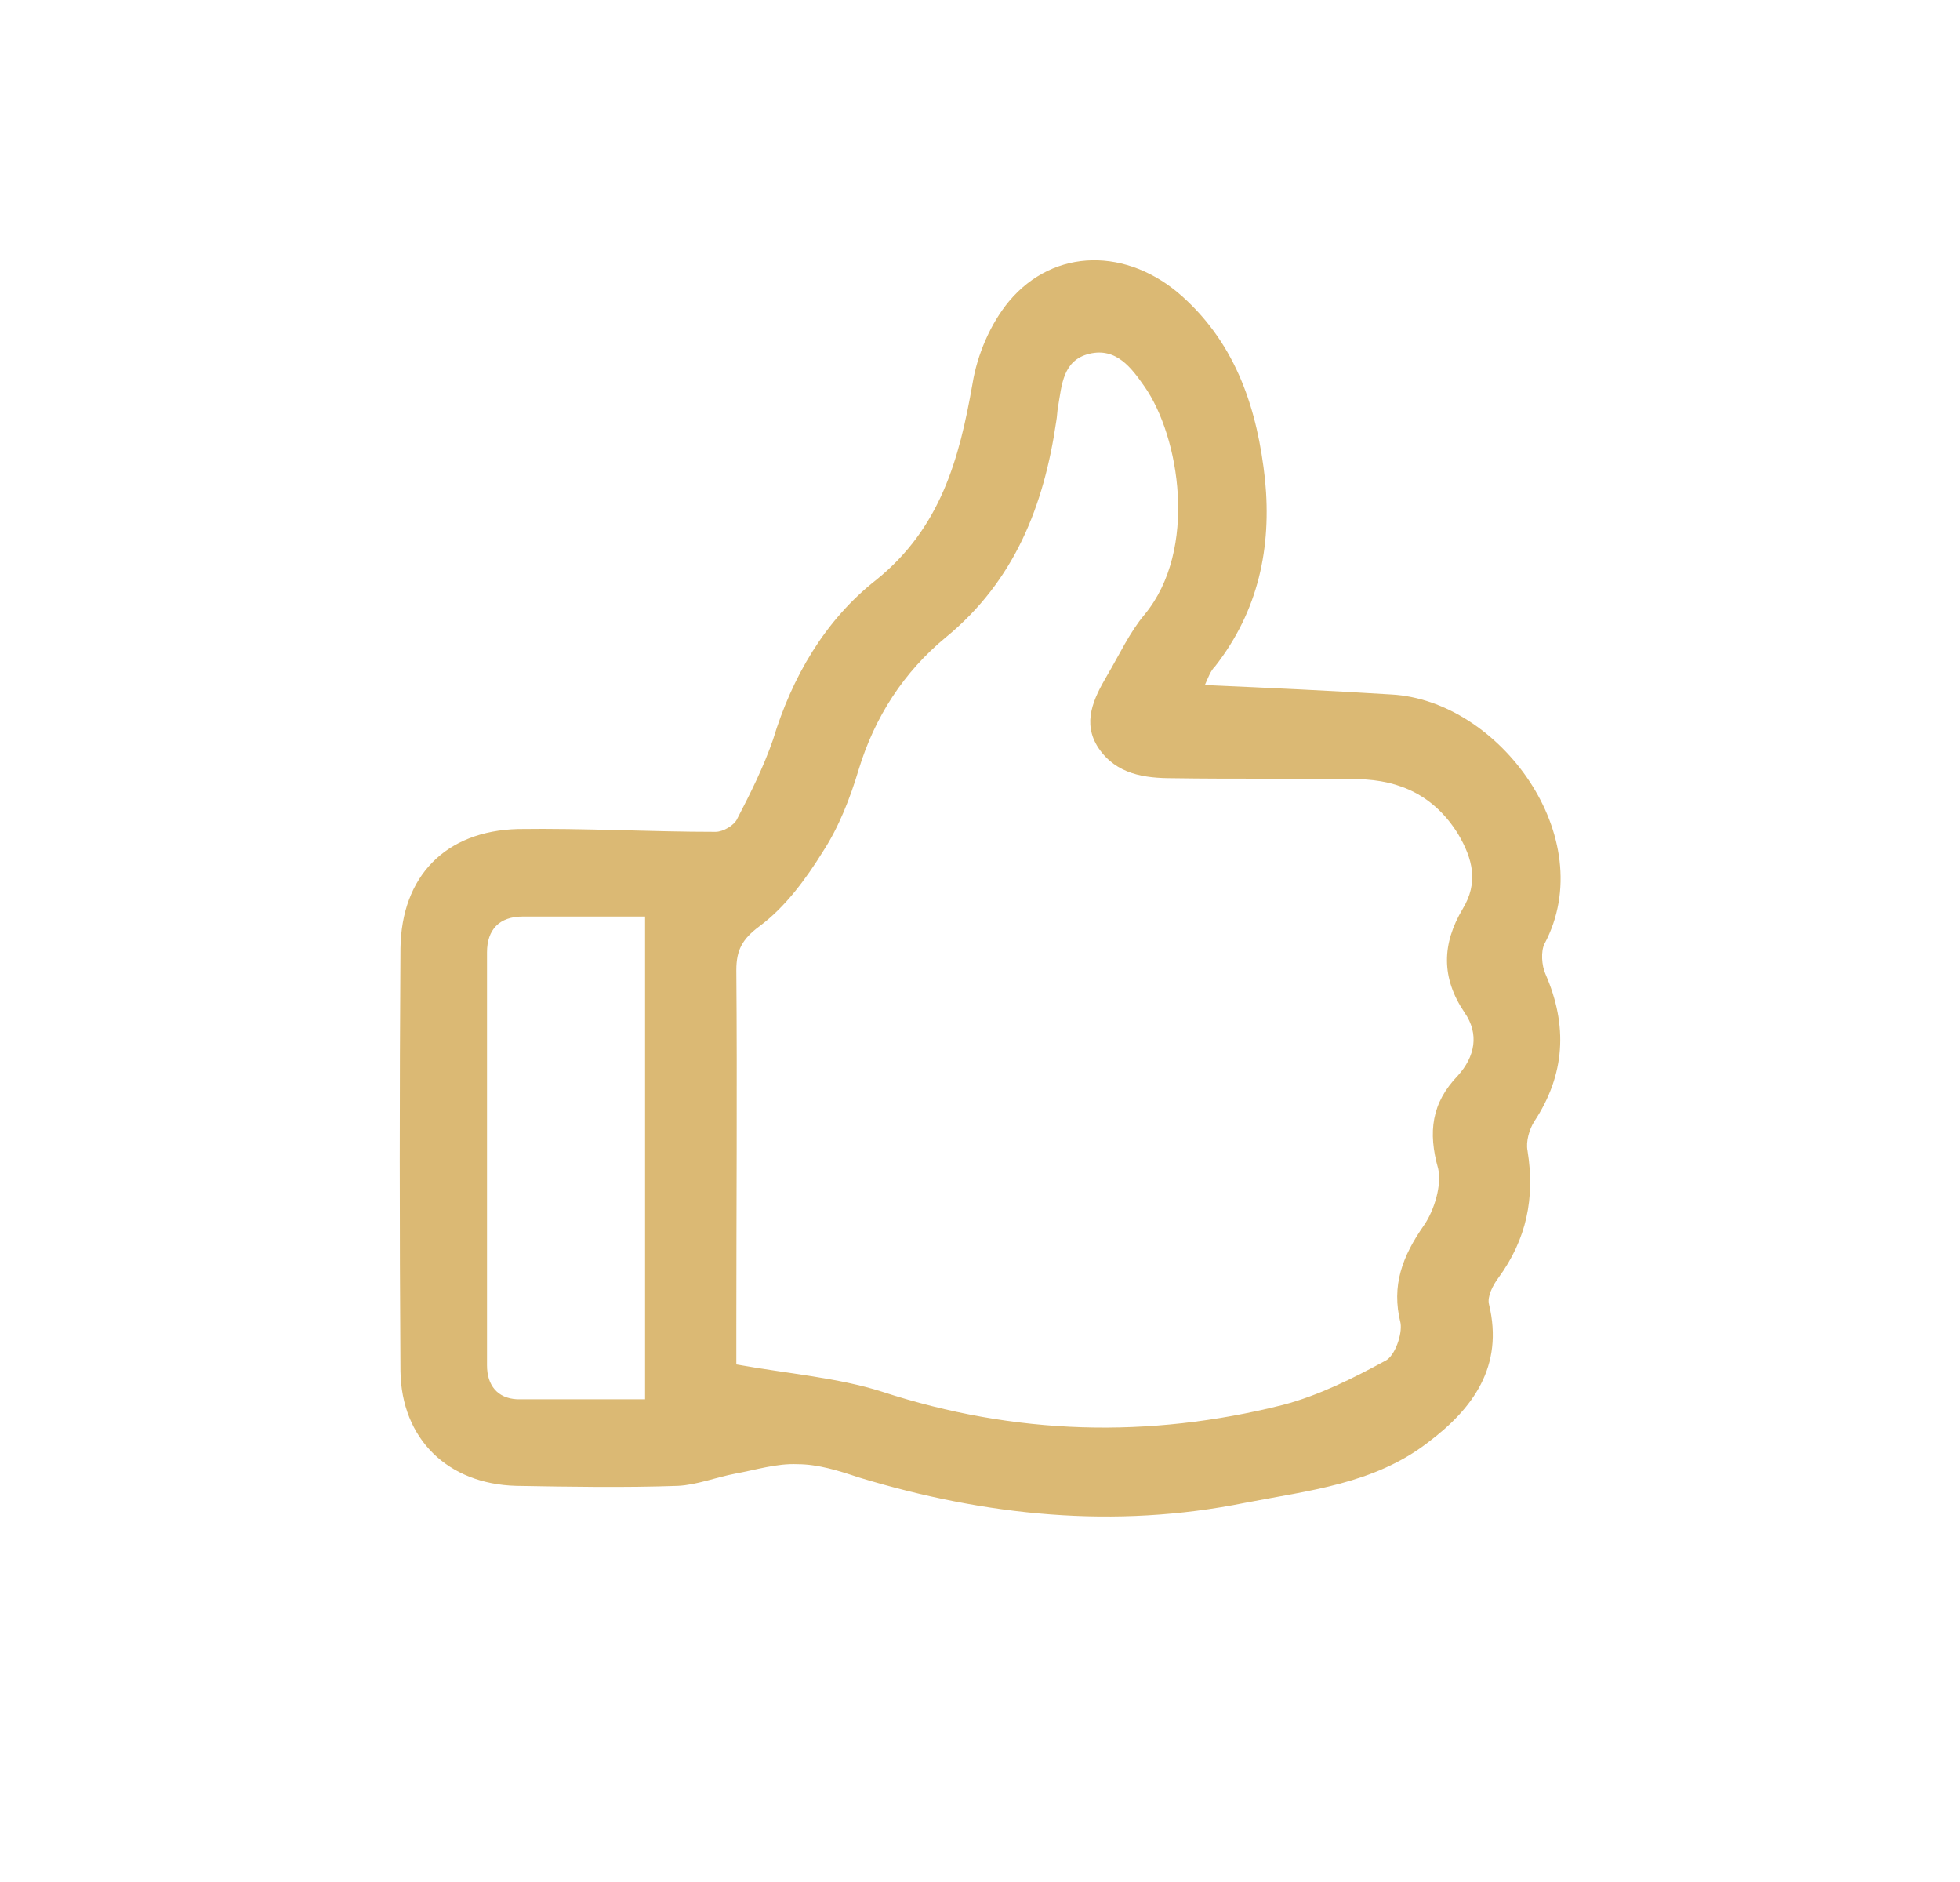 <svg width="25" height="24" viewBox="0 0 25 24" fill="none" xmlns="http://www.w3.org/2000/svg">
<g clip-path="url(#clip0_22_1311)">
<path d="M15.368 8.736C16.196 8.772 16.976 8.808 17.744 8.856C19.124 8.928 20.42 10.68 19.7 12.036C19.652 12.132 19.664 12.312 19.712 12.42C20 13.08 19.964 13.704 19.568 14.304C19.508 14.4 19.46 14.556 19.484 14.676C19.58 15.276 19.472 15.804 19.112 16.296C19.04 16.392 18.968 16.536 18.992 16.632C19.184 17.424 18.788 17.964 18.212 18.396C17.528 18.924 16.688 19.008 15.884 19.164C14.216 19.5 12.572 19.332 10.952 18.84C10.7 18.756 10.436 18.672 10.172 18.672C9.908 18.66 9.644 18.744 9.38 18.792C9.128 18.84 8.888 18.936 8.648 18.948C7.964 18.972 7.268 18.96 6.584 18.948C5.708 18.924 5.12 18.348 5.108 17.484C5.096 15.684 5.096 13.896 5.108 12.096C5.12 11.172 5.684 10.596 6.608 10.572C7.448 10.56 8.288 10.608 9.128 10.608C9.224 10.608 9.368 10.524 9.404 10.44C9.572 10.116 9.74 9.78 9.86 9.432C10.1 8.64 10.52 7.908 11.18 7.392C11.996 6.732 12.236 5.856 12.404 4.896C12.464 4.524 12.632 4.128 12.872 3.84C13.448 3.156 14.384 3.156 15.08 3.78C15.776 4.404 16.04 5.232 16.136 6.12C16.22 6.984 16.052 7.788 15.5 8.496C15.44 8.556 15.416 8.628 15.368 8.736ZM9.392 17.4C10.064 17.52 10.688 17.568 11.252 17.748C12.944 18.3 14.648 18.348 16.364 17.916C16.82 17.796 17.252 17.58 17.672 17.352C17.792 17.292 17.888 17.016 17.864 16.872C17.744 16.392 17.888 16.02 18.164 15.624C18.296 15.432 18.392 15.108 18.344 14.904C18.212 14.436 18.26 14.064 18.596 13.716C18.812 13.476 18.872 13.188 18.68 12.912C18.38 12.468 18.392 12.036 18.656 11.592C18.86 11.256 18.788 10.956 18.596 10.632C18.296 10.152 17.864 9.948 17.324 9.936C16.532 9.924 15.752 9.936 14.96 9.924C14.6 9.924 14.24 9.876 14.012 9.54C13.796 9.216 13.952 8.904 14.12 8.616C14.276 8.352 14.408 8.064 14.6 7.836C15.284 7.008 15.044 5.568 14.6 4.932C14.432 4.692 14.24 4.428 13.892 4.512C13.556 4.596 13.544 4.908 13.496 5.184C13.484 5.244 13.484 5.316 13.472 5.376C13.316 6.444 12.944 7.404 12.068 8.124C11.528 8.568 11.156 9.144 10.952 9.816C10.844 10.176 10.7 10.548 10.496 10.86C10.28 11.208 10.016 11.568 9.692 11.808C9.464 11.976 9.392 12.12 9.392 12.372C9.404 13.884 9.392 15.396 9.392 16.92C9.392 17.076 9.392 17.256 9.392 17.4ZM8.228 17.844C8.228 15.768 8.228 13.74 8.228 11.688C7.688 11.688 7.184 11.688 6.668 11.688C6.368 11.688 6.212 11.856 6.212 12.144C6.212 13.896 6.212 15.66 6.212 17.412C6.212 17.664 6.344 17.832 6.596 17.844C7.136 17.844 7.664 17.844 8.228 17.844Z" fill="#DBB974"/>
</g>
<defs>
<clipPath id="clip0_22_1311">
<rect width="24" height="24" fill="white" transform="translate(0.5)"/>
</clipPath>
</defs>
</svg>
